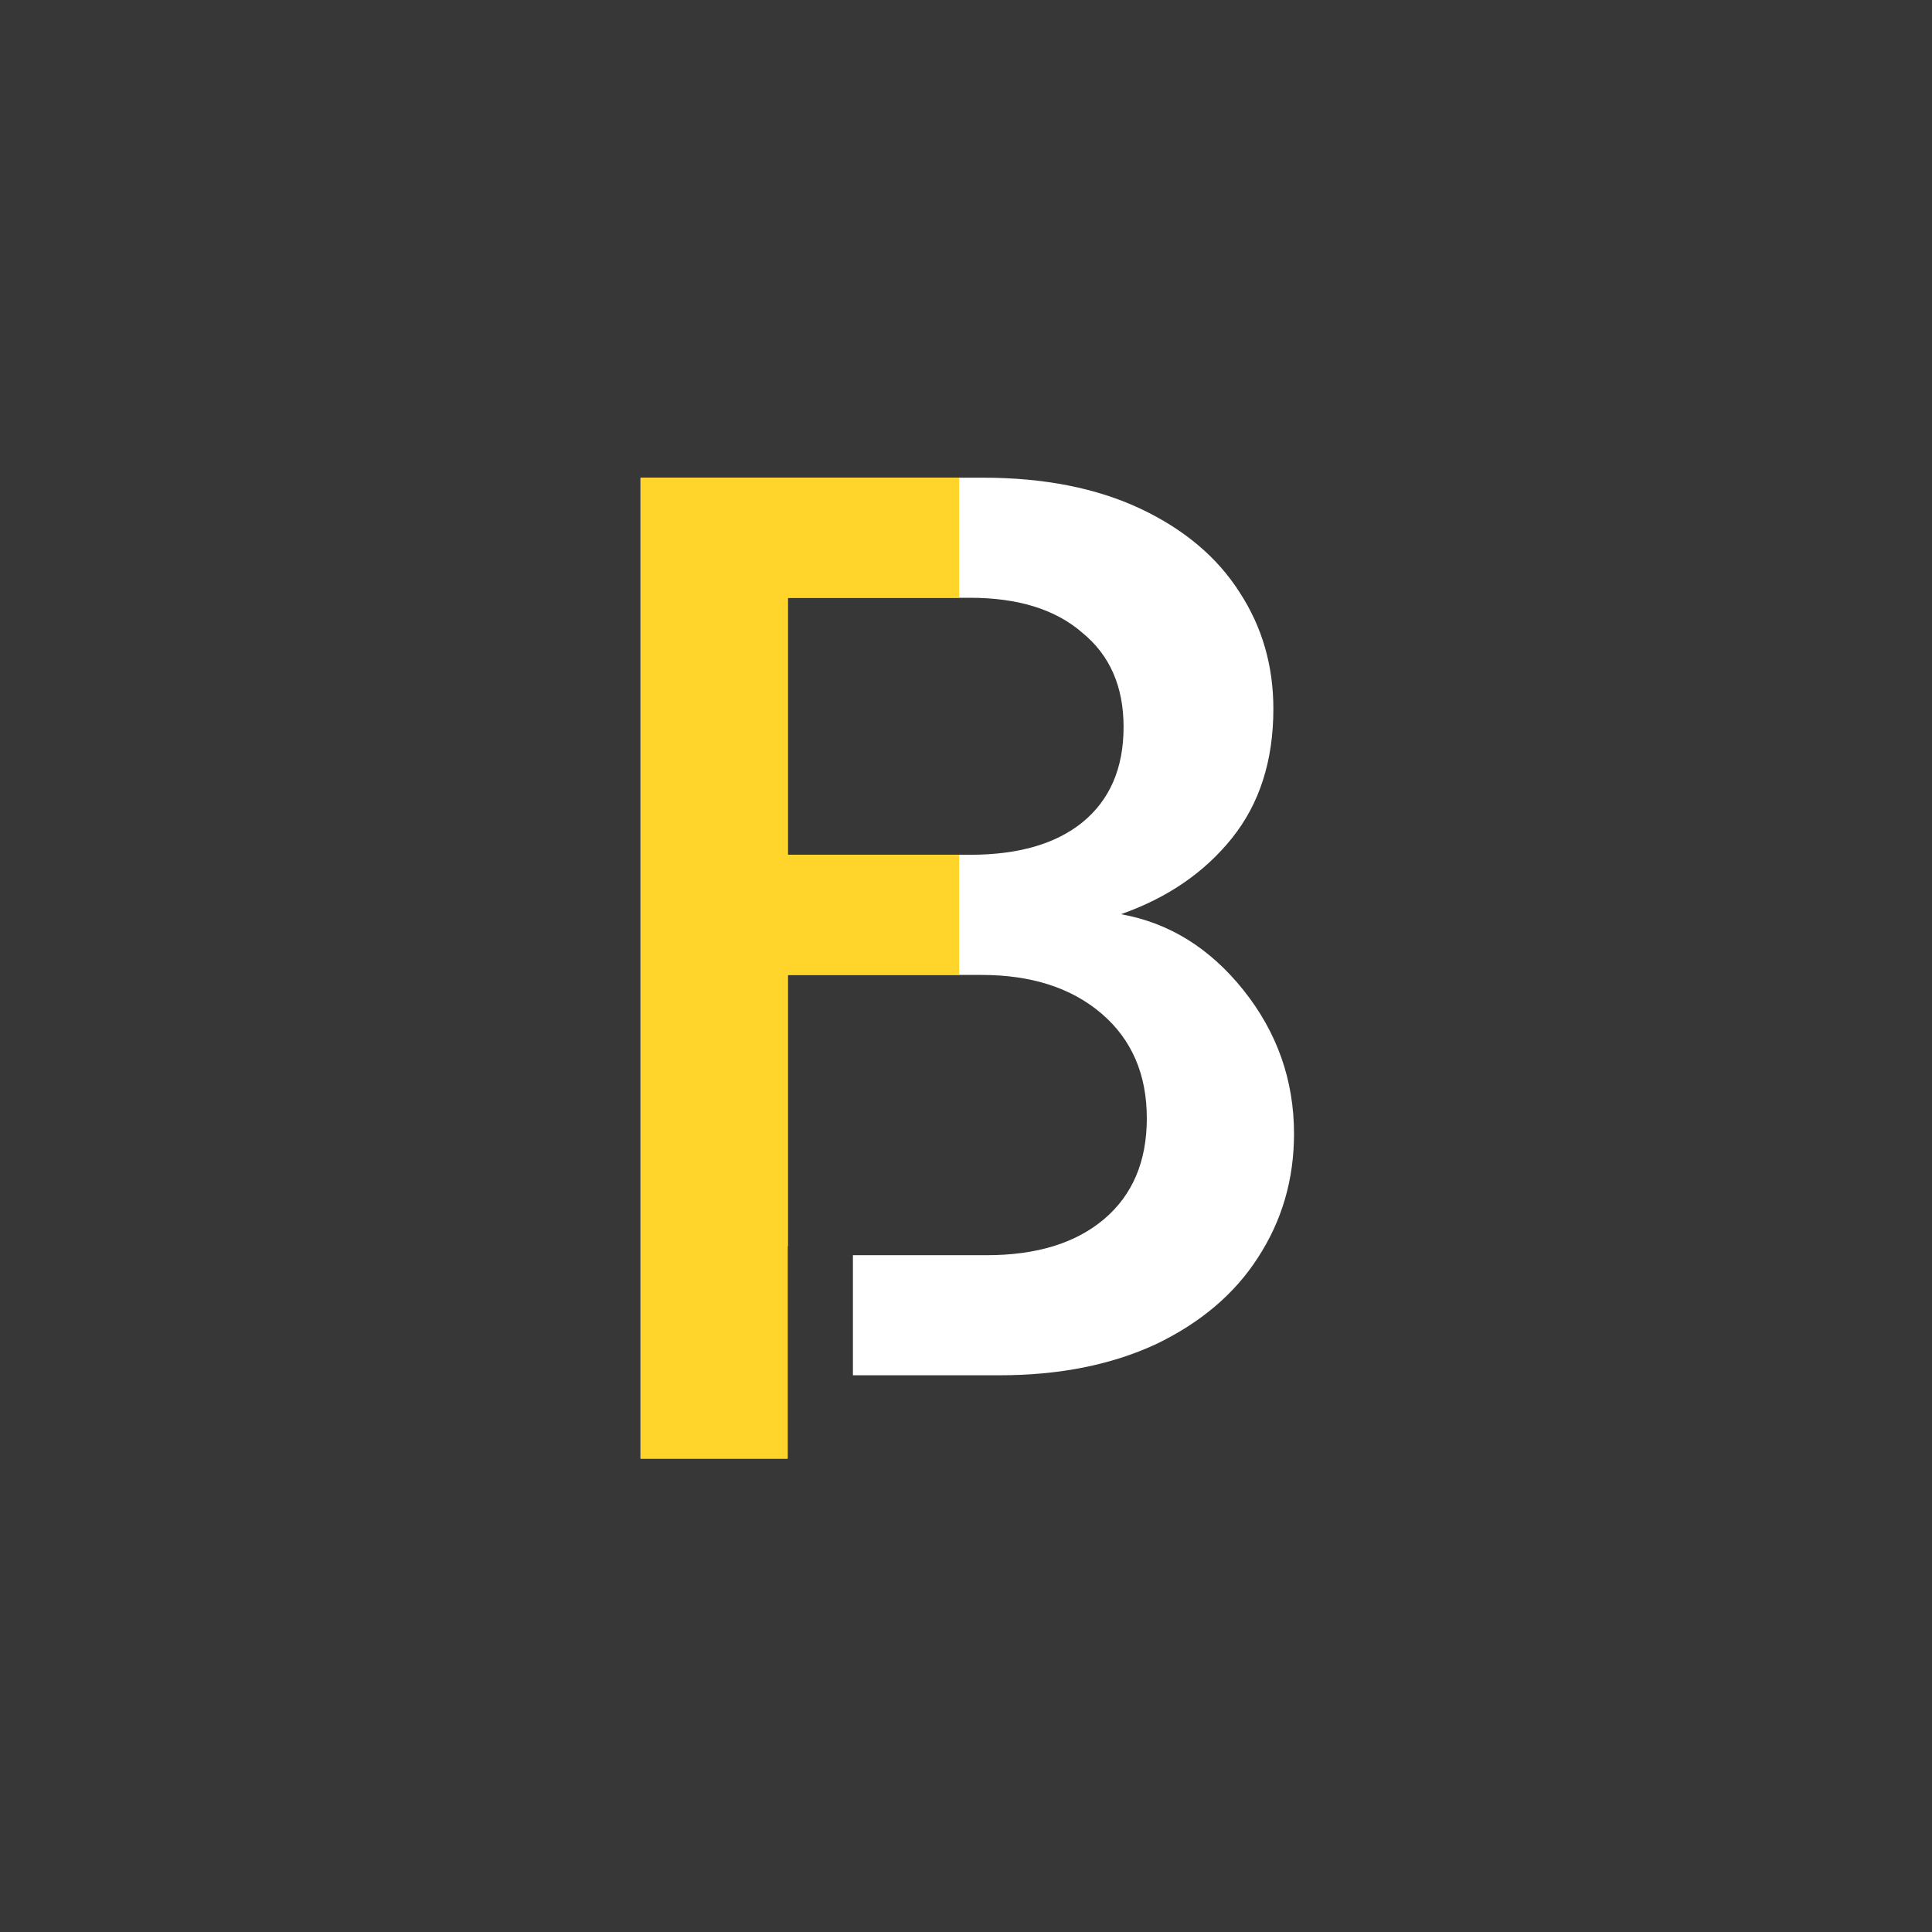 <svg width="32" height="32" viewBox="0 0 32 32" fill="none" xmlns="http://www.w3.org/2000/svg">
<rect width="32" height="32" fill="#373737"/>
<path fill-rule="evenodd" clip-rule="evenodd" d="M20.599 16.404C20.043 15.706 19.366 15.285 18.567 15.142C19.337 14.871 19.95 14.451 20.407 13.88C20.863 13.31 21.091 12.597 21.091 11.741C21.091 11.028 20.906 10.386 20.535 9.816C20.164 9.231 19.615 8.768 18.888 8.425C18.16 8.083 17.291 7.912 16.278 7.912H10.609V24.159H13.045V20.641H13.048V16.148H16.257C17.084 16.148 17.747 16.362 18.246 16.789C18.745 17.217 18.995 17.795 18.995 18.522C18.995 19.235 18.759 19.791 18.289 20.191C17.818 20.59 17.169 20.79 16.342 20.79H14.127V22.779H16.556C17.54 22.779 18.403 22.608 19.144 22.265C19.886 21.909 20.449 21.431 20.834 20.832C21.234 20.219 21.433 19.535 21.433 18.779C21.433 17.895 21.155 17.103 20.599 16.404ZM16.064 14.158H13.048V9.901H16.064C16.863 9.901 17.483 10.094 17.925 10.479C18.381 10.85 18.61 11.37 18.61 12.041C18.61 12.725 18.381 13.253 17.925 13.623C17.483 13.98 16.863 14.158 16.064 14.158Z" fill="white"/>
<path fill-rule="evenodd" clip-rule="evenodd" d="M15.887 9.901H13.049V14.158H15.887V16.148H13.049V20.641H13.046V24.159H10.61V7.912H15.887V9.901Z" fill="#FFD42B"/>
</svg>
